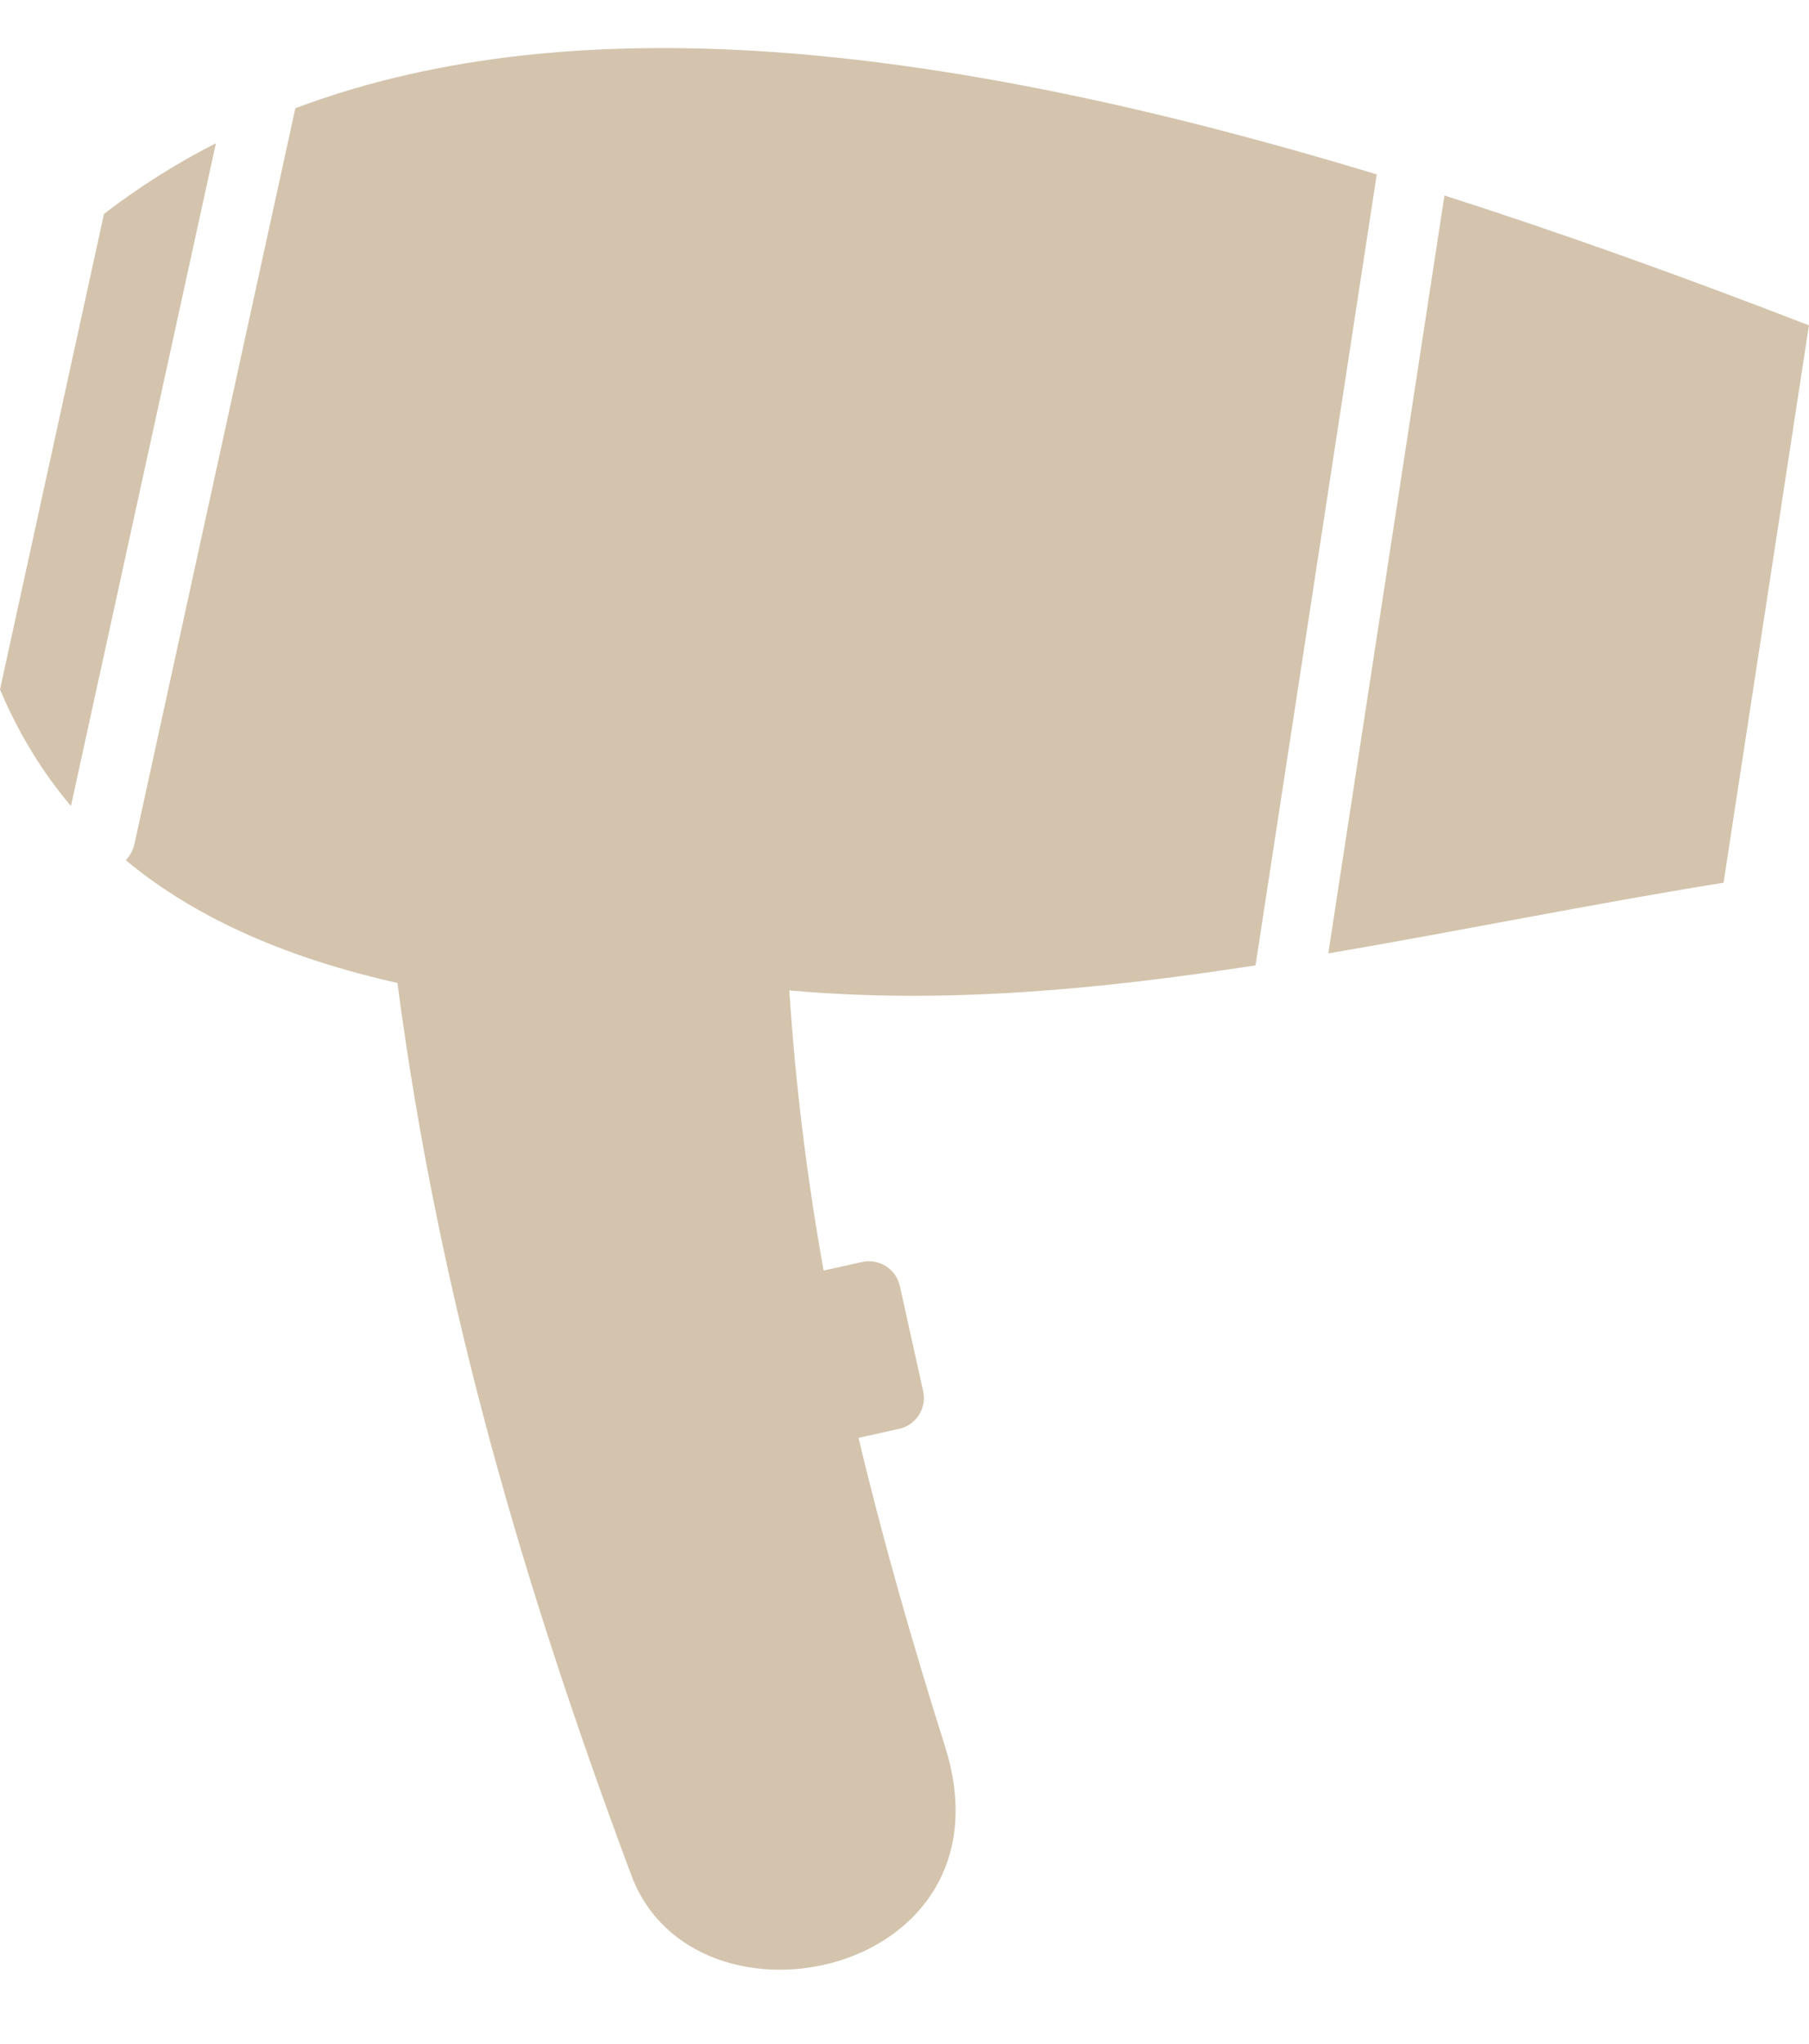 <?xml version="1.0" encoding="UTF-8" standalone="no"?><svg xmlns="http://www.w3.org/2000/svg" xmlns:xlink="http://www.w3.org/1999/xlink" fill="#d4c4ad" height="153.2" preserveAspectRatio="xMidYMid meet" version="1" viewBox="0.0 -3.6 135.6 153.2" width="135.6" zoomAndPan="magnify"><g id="change1_1"><path clip-rule="evenodd" d="M29.791,70.064c-7.876-1.78-14.849-4.627-20.362-9.2 c0.318-0.338,0.551-0.765,0.656-1.249L22.139,4.51c21.544-8.104,49.613-4.579,81.061,4.959l-9.087,59.273 c-11.83,1.831-23.465,2.919-34.946,1.876c0.463,7.173,1.34,14.121,2.567,20.994l2.894-0.642 c1.272-0.278,2.542,0.528,2.823,1.798l1.747,7.887c0.281,1.27-0.528,2.542-1.798,2.819l-3.045,0.676 c1.808,7.603,3.997,15.246,6.486,23.139c5.431,17.228-18.765,22.351-23.517,9.64 C39.36,115.614,32.921,93.87,29.791,70.064L29.791,70.064z M108.274,11.049 c8.881,2.844,18.01,6.127,27.321,9.732c-2.133,13.924-4.269,27.844-6.401,41.768 c-10.022,1.616-19.89,3.639-29.628,5.3L108.274,11.049L108.274,11.049z M5.318,56.802 C3.2,54.298,1.411,51.409,0,48.069c2.598-11.88,5.197-23.763,7.795-35.638c2.646-2.037,5.446-3.797,8.39-5.299 L5.318,56.802L5.318,56.802z" fill="inherit" fill-rule="evenodd"/></g></svg>
